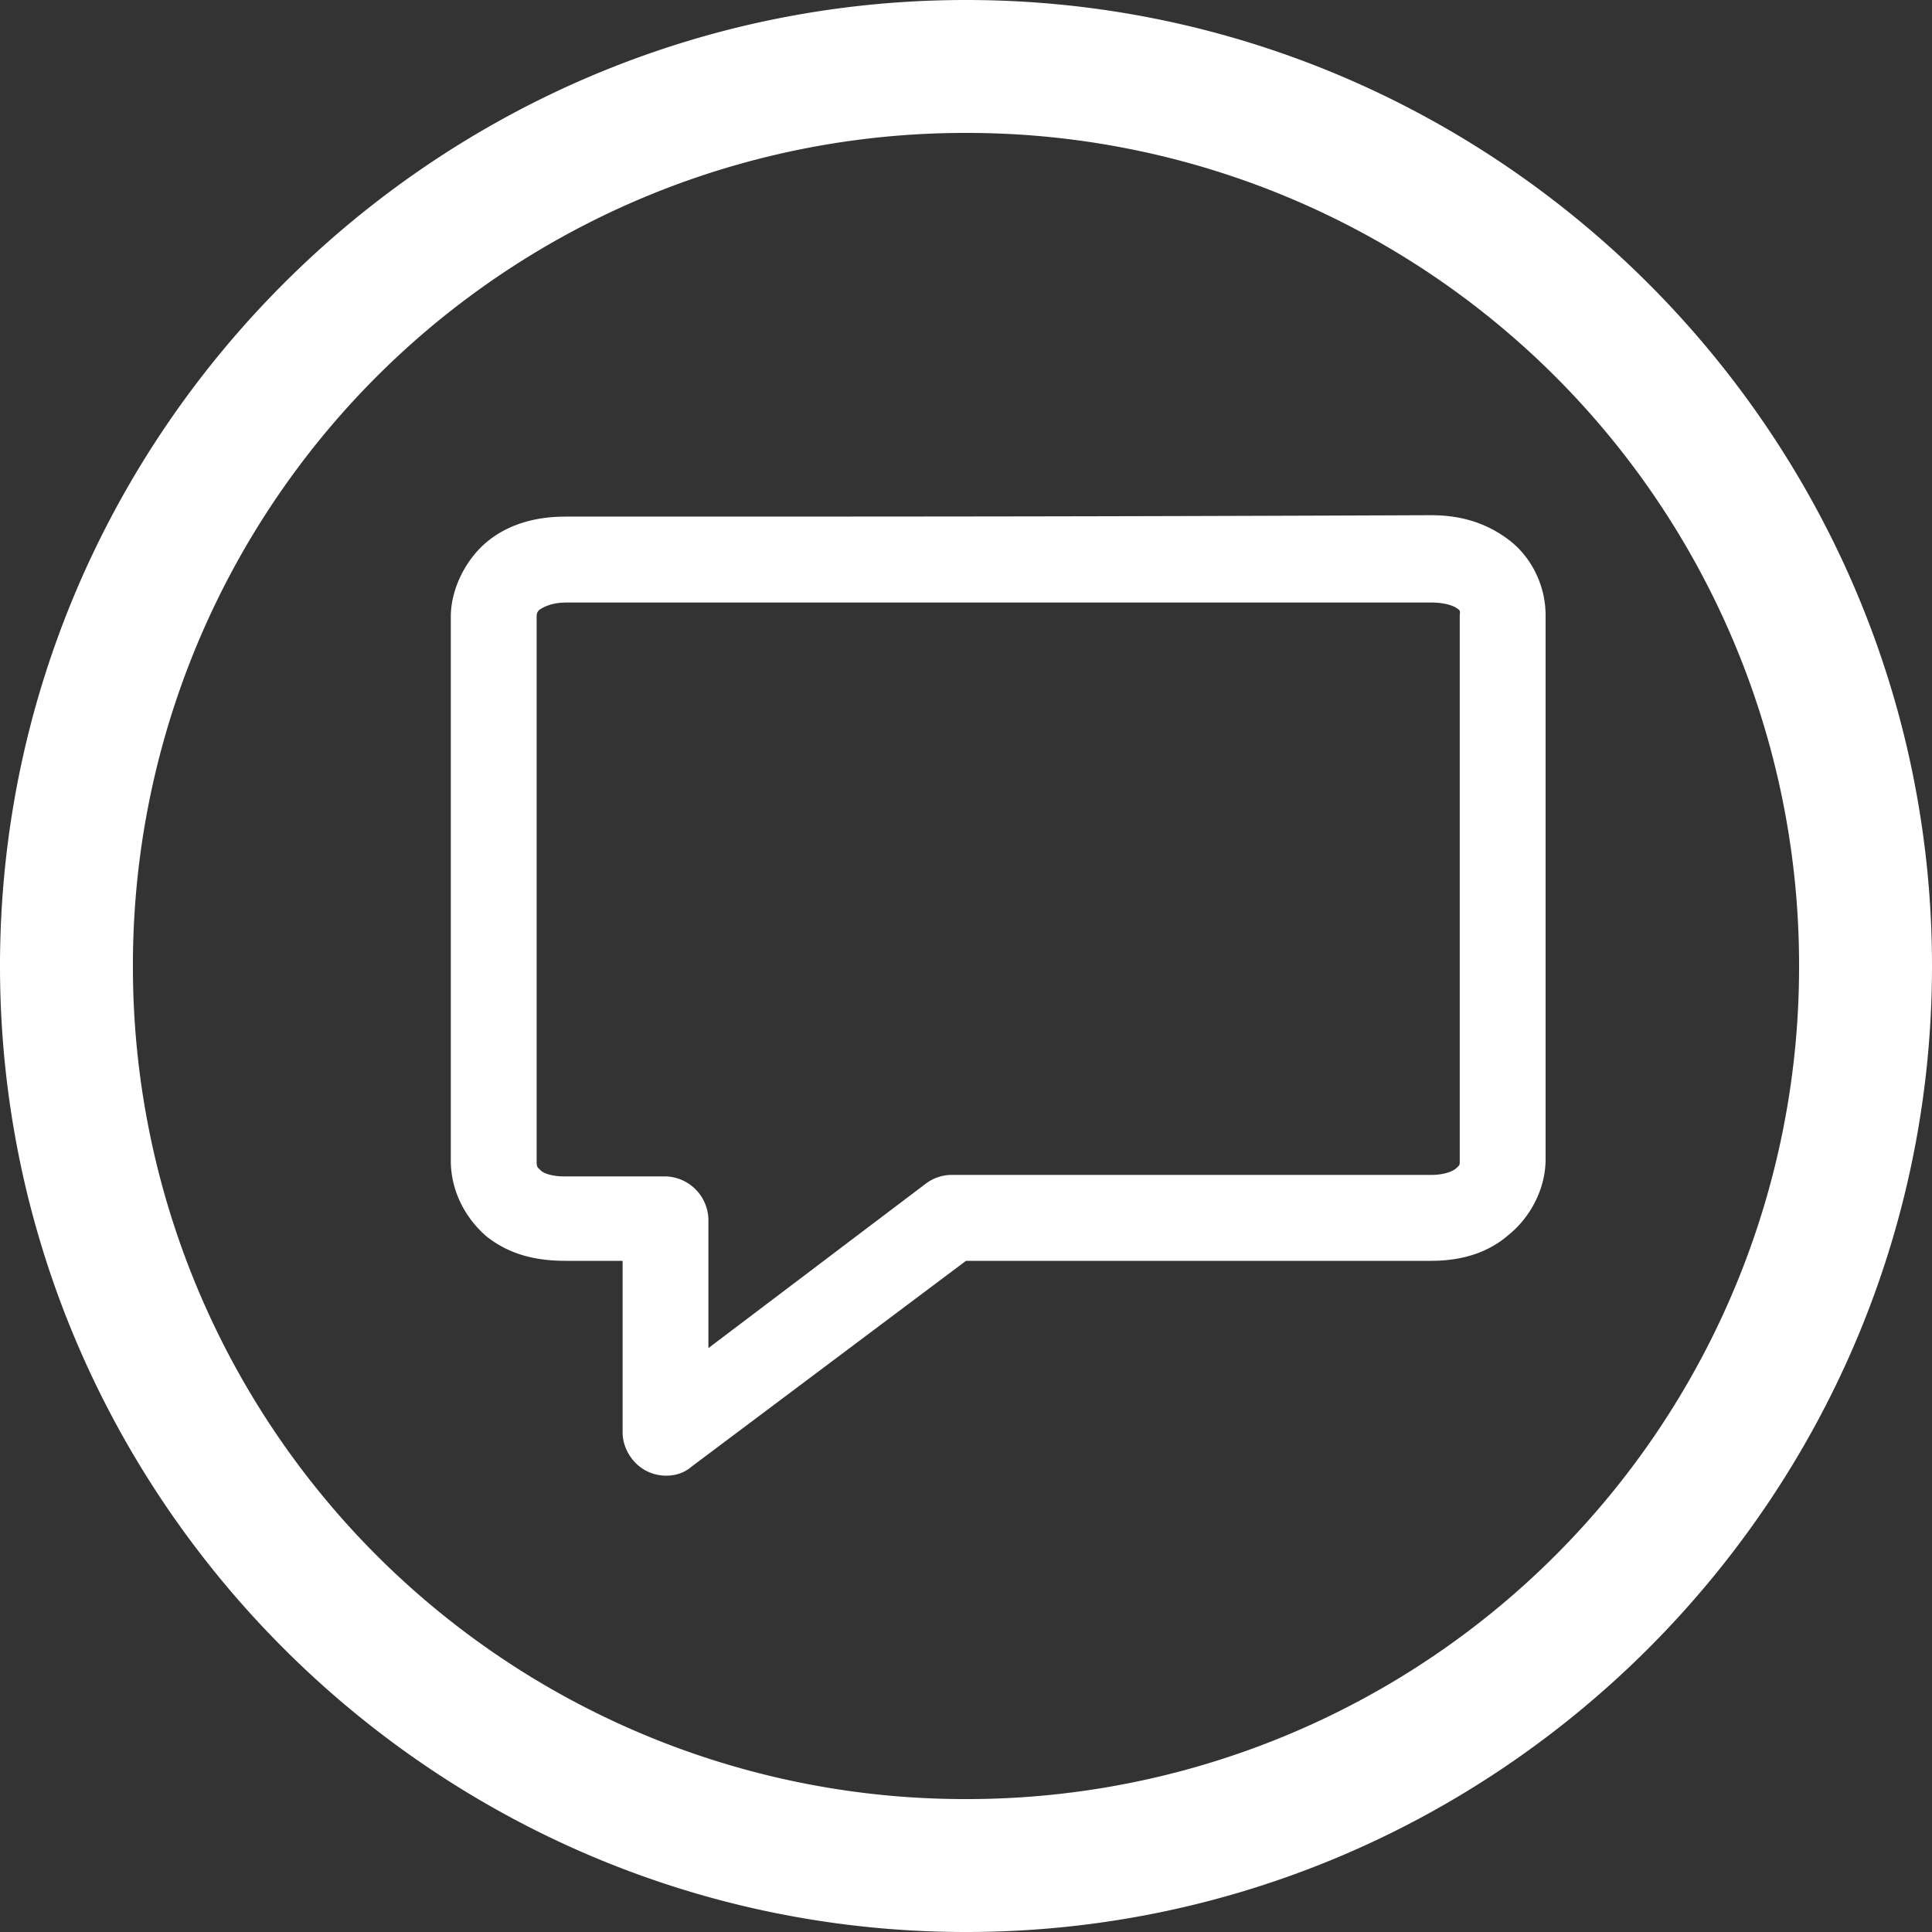 <svg width="30" height="30" viewBox="0 0 30 30" fill="none" xmlns="http://www.w3.org/2000/svg"><rect x="0" y="0" width="30" height="30" fill="#333333" stroke="none"/><g id="Group 58" fill="#fff"><path id="Vector" d="M15 30C6.743 30 0 23.257 0 15S6.743 0 15 0s15 6.743 15 15-6.743 15-15 15zm0-27.936A12.92 12.92 0 0 0 2.064 15 12.92 12.92 0 0 0 15 27.936 12.92 12.92 0 0 0 27.936 15 12.92 12.92 0 0 0 15 2.064z"/><path id="Vector_2" d="M8.778 8.022c-.445 0-.867.11-1.2.378C7.245 8.667 7 9.133 7 9.578v8.444c0 .467.222.89.556 1.178.31.244.69.378 1.222.378h.89v2.666c0 .245.154.49.377.6.222.112.51.09.688-.066l4.267-3.2h7.222c.445 0 .867-.11 1.2-.4.334-.267.578-.71.578-1.178V9.556c0-.467-.222-.912-.578-1.178-.355-.267-.755-.378-1.2-.378-5.466.022-7.978.022-13.444.022zm0 1.334h13.444c.2 0 .334.044.4.088.067.045.045.045.045.134v8.444c0 .067 0 .067-.045.11-.044.046-.177.112-.4.112h-7.444a.666.666 0 0 0-.4.134L11 20.933v-2a.684.684 0 0 0-.667-.666H8.756c-.178 0-.31-.045-.356-.09-.044-.044-.067-.044-.067-.133V9.6c0-.067 0-.09.045-.133.067-.045.2-.11.4-.11z"/></g></svg>